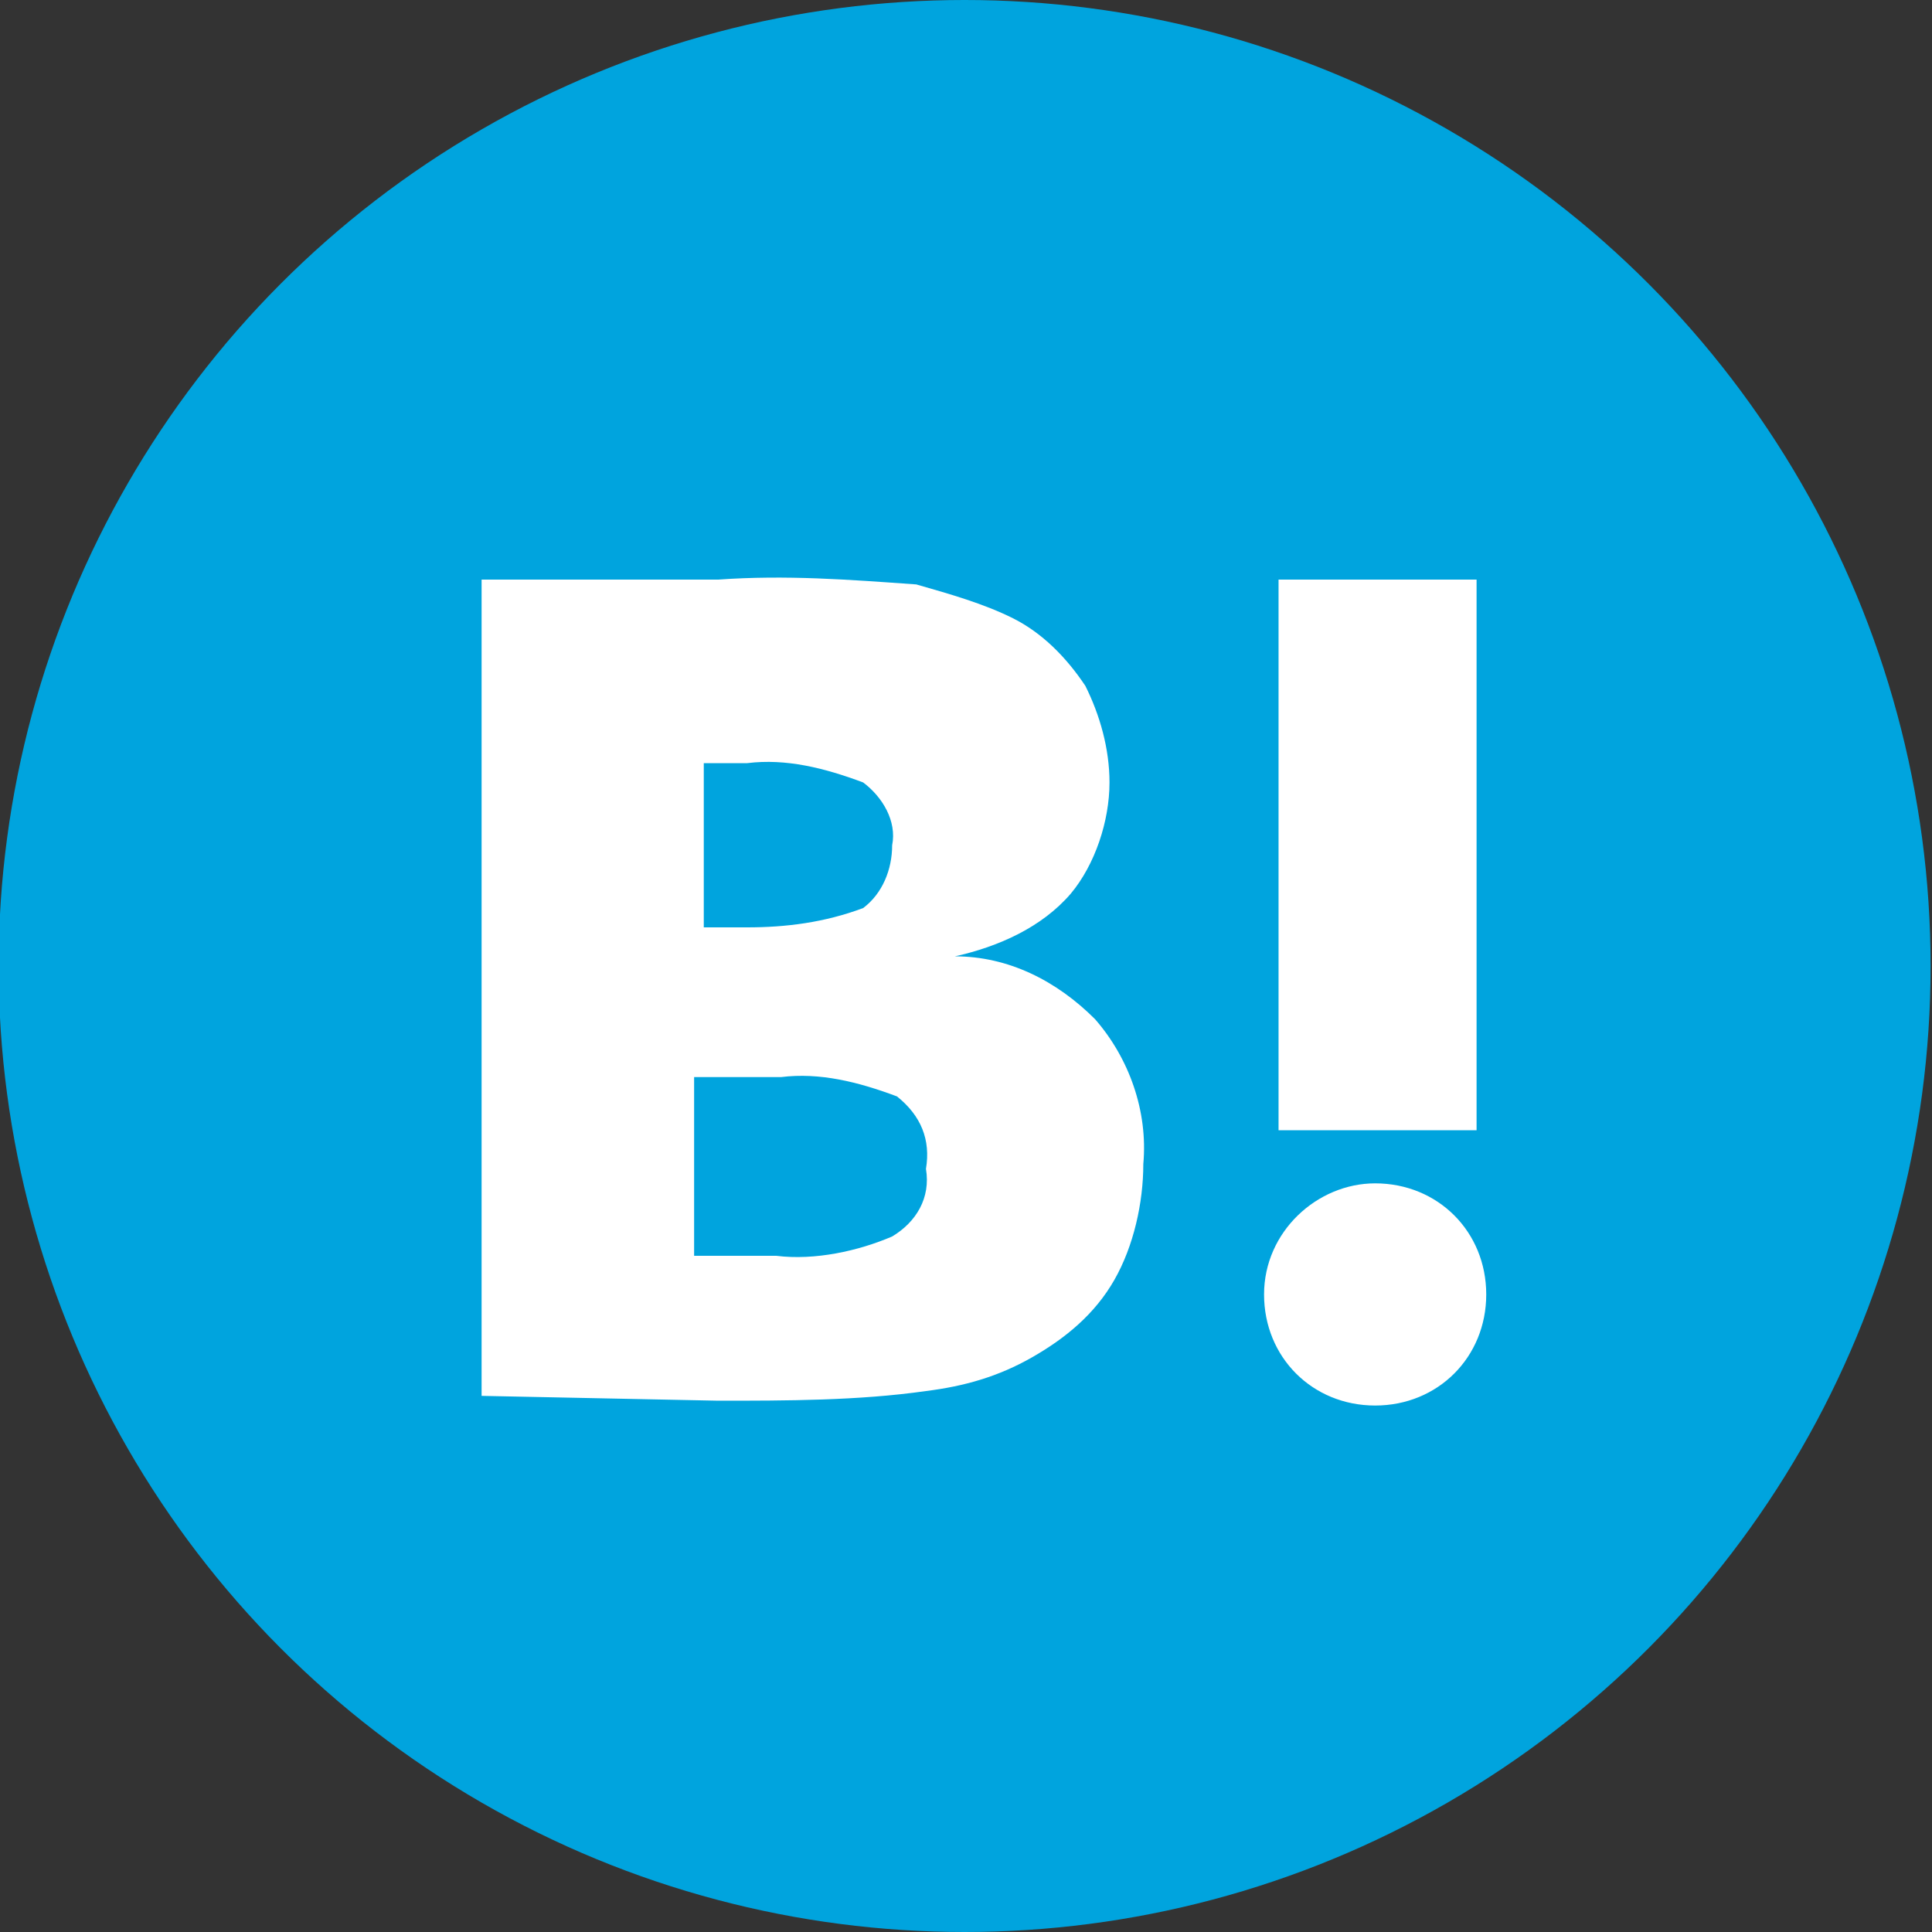 <svg height="40" enable-background="new 0 0 40 40" viewBox="0 0 40 40" width="40" xmlns="http://www.w3.org/2000/svg"><rect x="0" y="0" width="40" height="40" fill="#333333" stroke="none"/><g transform="translate(-.429)"><circle cx="20.4" cy="20" fill="#00a4de" r="20"/><path d="m26.6 26.8c0 1.3 1 2.3 2.3 2.3s2.3-1 2.3-2.3-1-2.3-2.3-2.3c-1.2 0-2.3 1-2.3 2.3zm-11.3 2.2c1.4 0 2.9 0 4.3-.2.8-.1 1.5-.3 2.2-.7s1.3-.9 1.7-1.6.6-1.6.6-2.4c.1-1.1-.3-2.2-1-3-.8-.8-1.8-1.3-2.9-1.3.9-.2 1.8-.6 2.4-1.3.5-.6.8-1.5.8-2.3 0-.7-.2-1.4-.5-2-.4-.6-.9-1.1-1.5-1.4s-1.3-.5-2-.7c-1.4-.1-2.7-.2-4.1-.1h-4.9v16.9zm1.3-6.7c.8-.1 1.6.1 2.4.4.5.4.7.9.6 1.5.1.6-.2 1.1-.7 1.4-.7.3-1.6.5-2.4.4h-1.7v-3.7zm14.4 1.1v-11.4h-4.1v11.4zm-15.1-7.6c.8-.1 1.6.1 2.4.4.4.3.7.8.6 1.3 0 .5-.2 1-.6 1.3-.8.3-1.6.4-2.4.4h-.9v-3.4z" fill="#fff"/></g></svg>